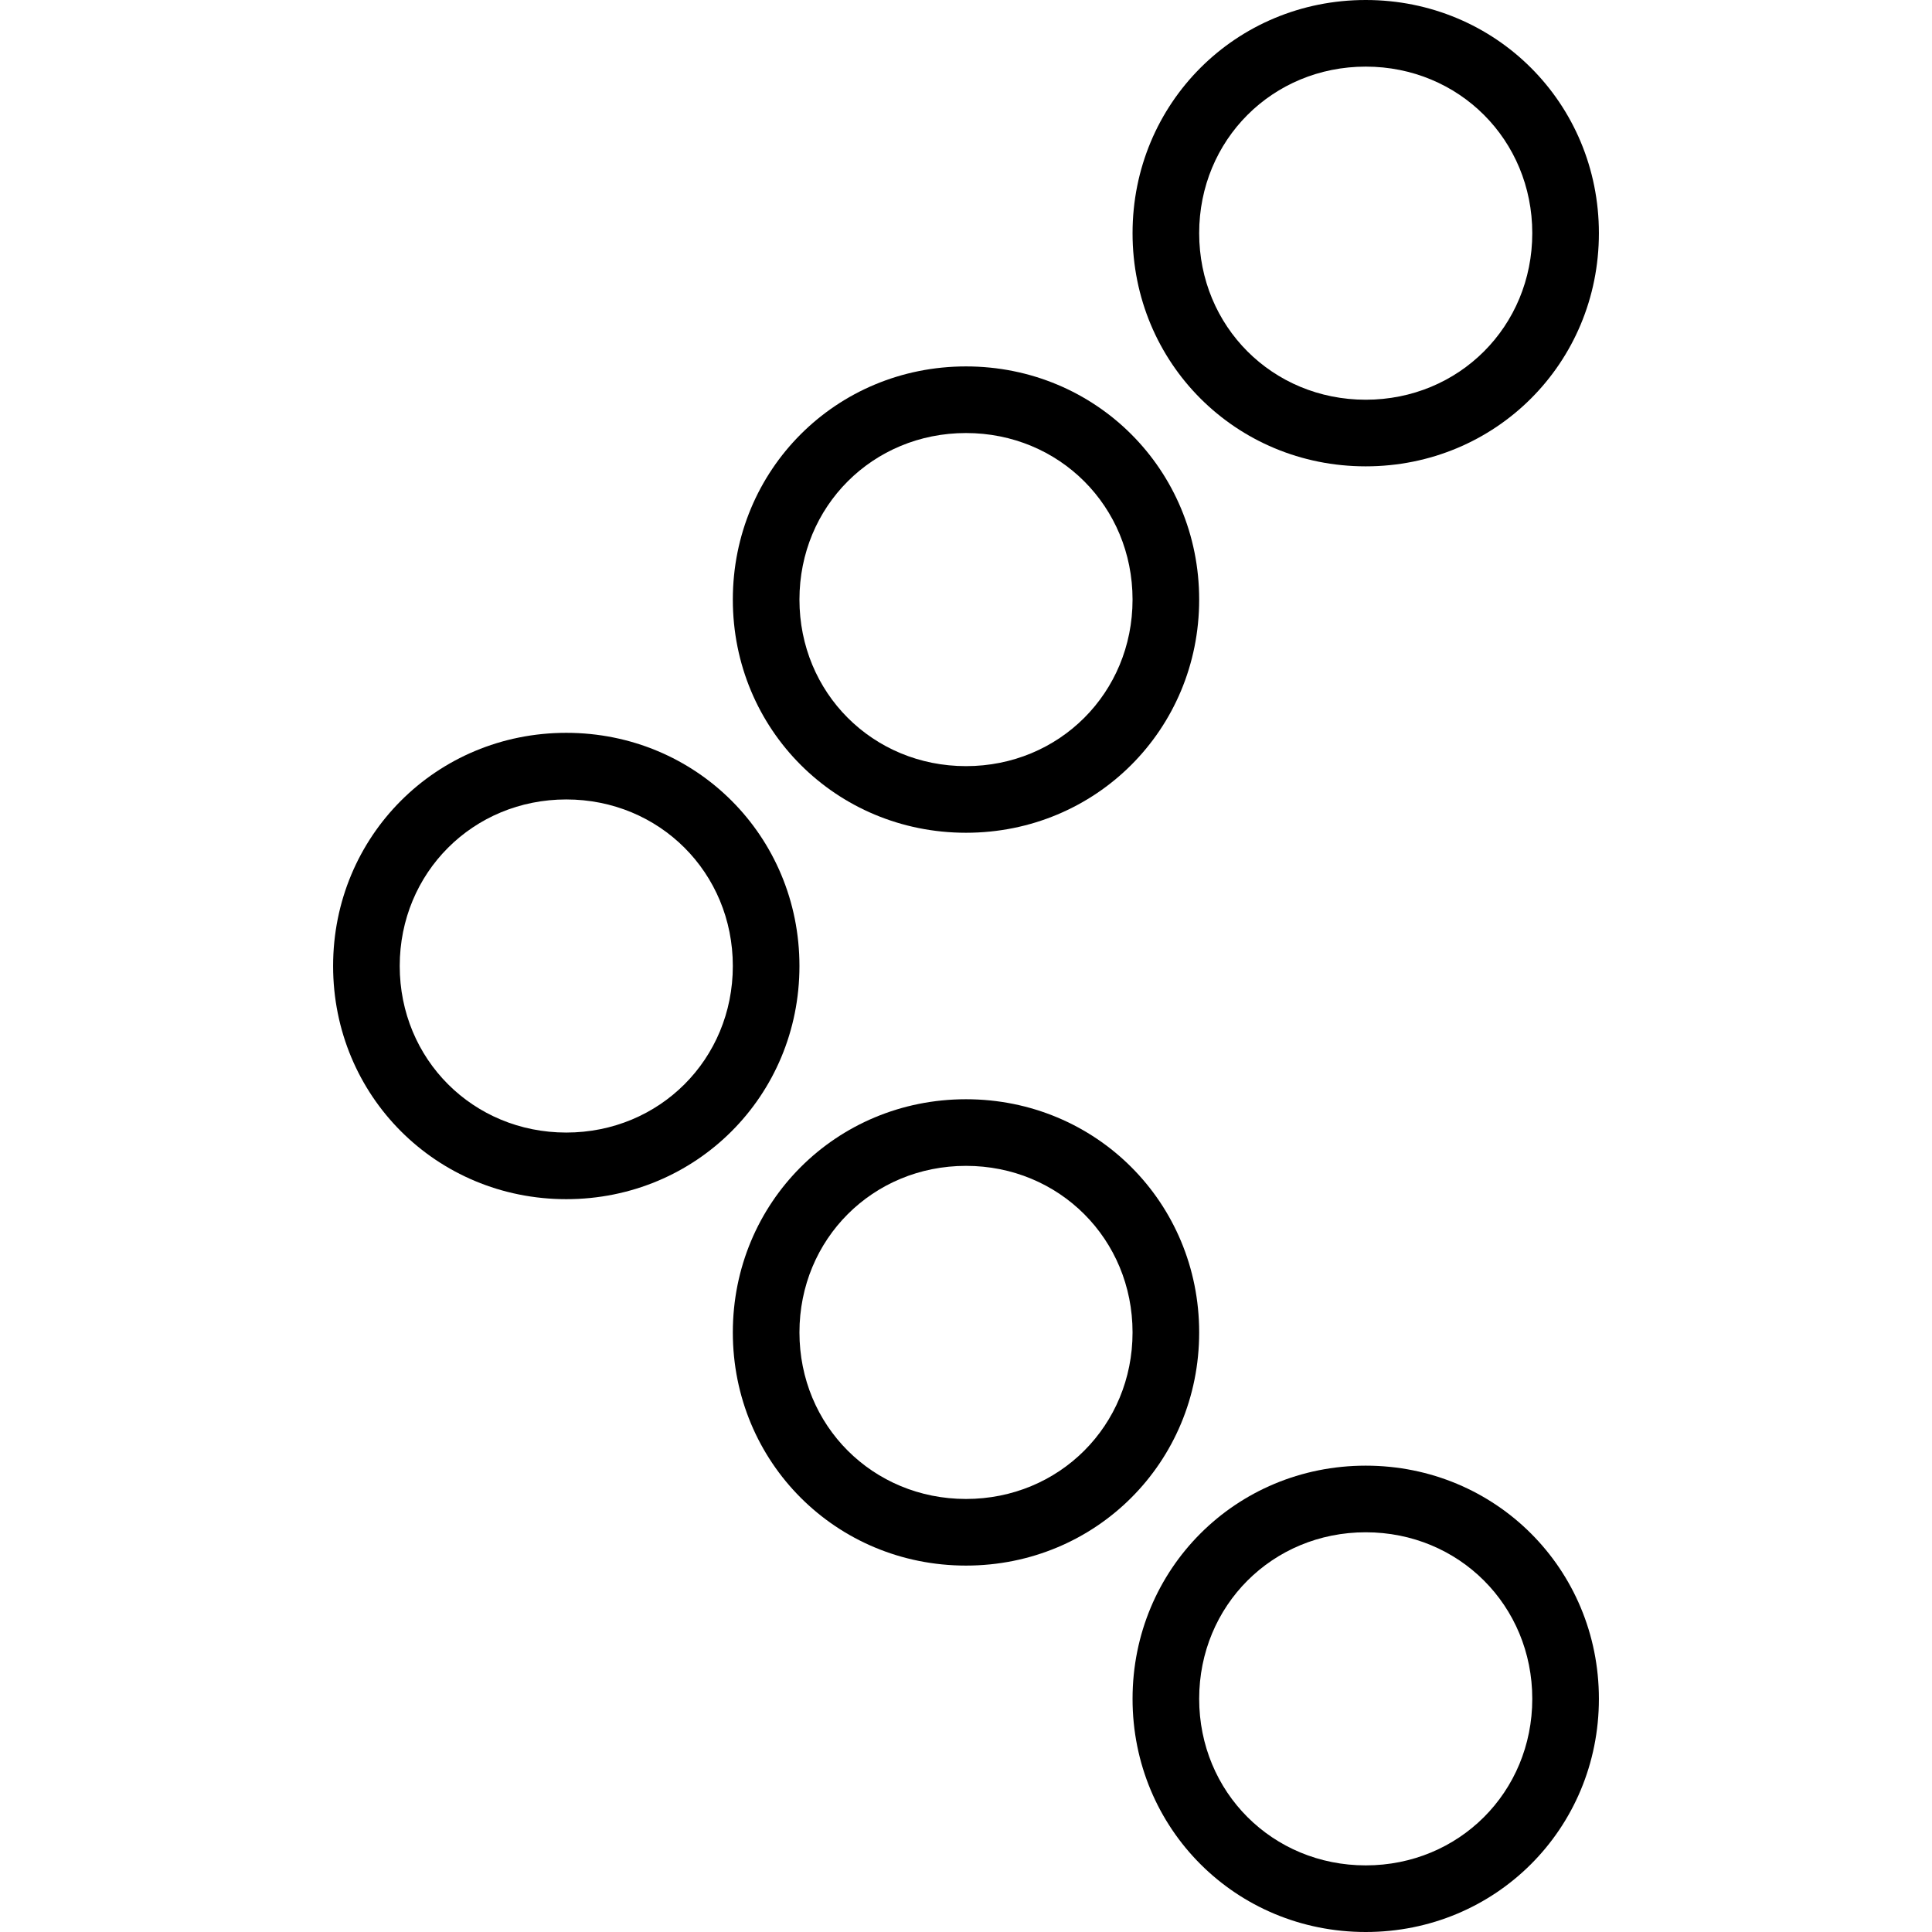 <?xml version="1.0" encoding="iso-8859-1"?>
<!-- Generator: Adobe Illustrator 19.0.0, SVG Export Plug-In . SVG Version: 6.00 Build 0)  -->
<svg version="1.1" id="Layer_1" xmlns="http://www.w3.org/2000/svg" xmlns:xlink="http://www.w3.org/1999/xlink" x="0px" y="0px"
	 viewBox="0 0 512 512" style="enable-background:new 0 0 512 512;" xml:space="preserve">
<g transform="translate(1 1)">
	<g>
		<g>
			<path d="M149.069,193.207c-34.428,0-61.793,27.365-61.793,61.793c0,34.428,27.365,61.793,61.793,61.793
				c34.428,0,61.793-27.366,61.793-61.793C210.862,220.572,183.497,193.207,149.069,193.207z M149.069,299.138
				c-24.717,0-44.138-19.421-44.138-44.138s19.421-44.138,44.138-44.138s44.138,19.421,44.138,44.138
				S173.786,299.138,149.069,299.138z"/>
			<path d="M255,290.31c-34.428,0-61.793,27.365-61.793,61.793s27.366,61.793,61.793,61.793c34.428,0,61.793-27.365,61.793-61.793
				S289.428,290.31,255,290.31z M255,396.241c-24.717,0-44.138-19.421-44.138-44.138s19.421-44.138,44.138-44.138
				s44.138,19.421,44.138,44.138S279.717,396.241,255,396.241z"/>
			<path d="M360.931,387.414c-34.428,0-61.793,27.365-61.793,61.793S326.503,511,360.931,511c34.428,0,61.793-27.365,61.793-61.793
				S395.359,387.414,360.931,387.414z M360.931,493.345c-24.717,0-44.138-19.421-44.138-44.138s19.421-44.138,44.138-44.138
				s44.138,19.421,44.138,44.138S385.648,493.345,360.931,493.345z"/>
			<path d="M255,219.69c34.428,0,61.793-27.365,61.793-61.793c0-34.428-27.365-61.793-61.793-61.793
				c-34.428,0-61.793,27.366-61.793,61.793C193.207,192.324,220.572,219.69,255,219.69z M255,113.759
				c24.717,0,44.138,19.421,44.138,44.138S279.717,202.034,255,202.034s-44.138-19.421-44.138-44.138S230.283,113.759,255,113.759z"
				/>
			<path d="M360.931,122.586c34.428,0,61.793-27.365,61.793-61.793C422.724,26.366,395.359-1,360.931-1
				c-34.428,0-61.793,27.366-61.793,61.793C299.138,95.221,326.503,122.586,360.931,122.586z M360.931,16.655
				c24.717,0,44.138,19.421,44.138,44.138c0,24.717-19.421,44.138-44.138,44.138s-44.138-19.421-44.138-44.138
				C316.793,36.076,336.214,16.655,360.931,16.655z"/>
		</g>
	</g>
</g>
<g>
</g>
<g>
</g>
<g>
</g>
<g>
</g>
<g>
</g>
<g>
</g>
<g>
</g>
<g>
</g>
<g>
</g>
<g>
</g>
<g>
</g>
<g>
</g>
<g>
</g>
<g>
</g>
<g>
</g>
</svg>
